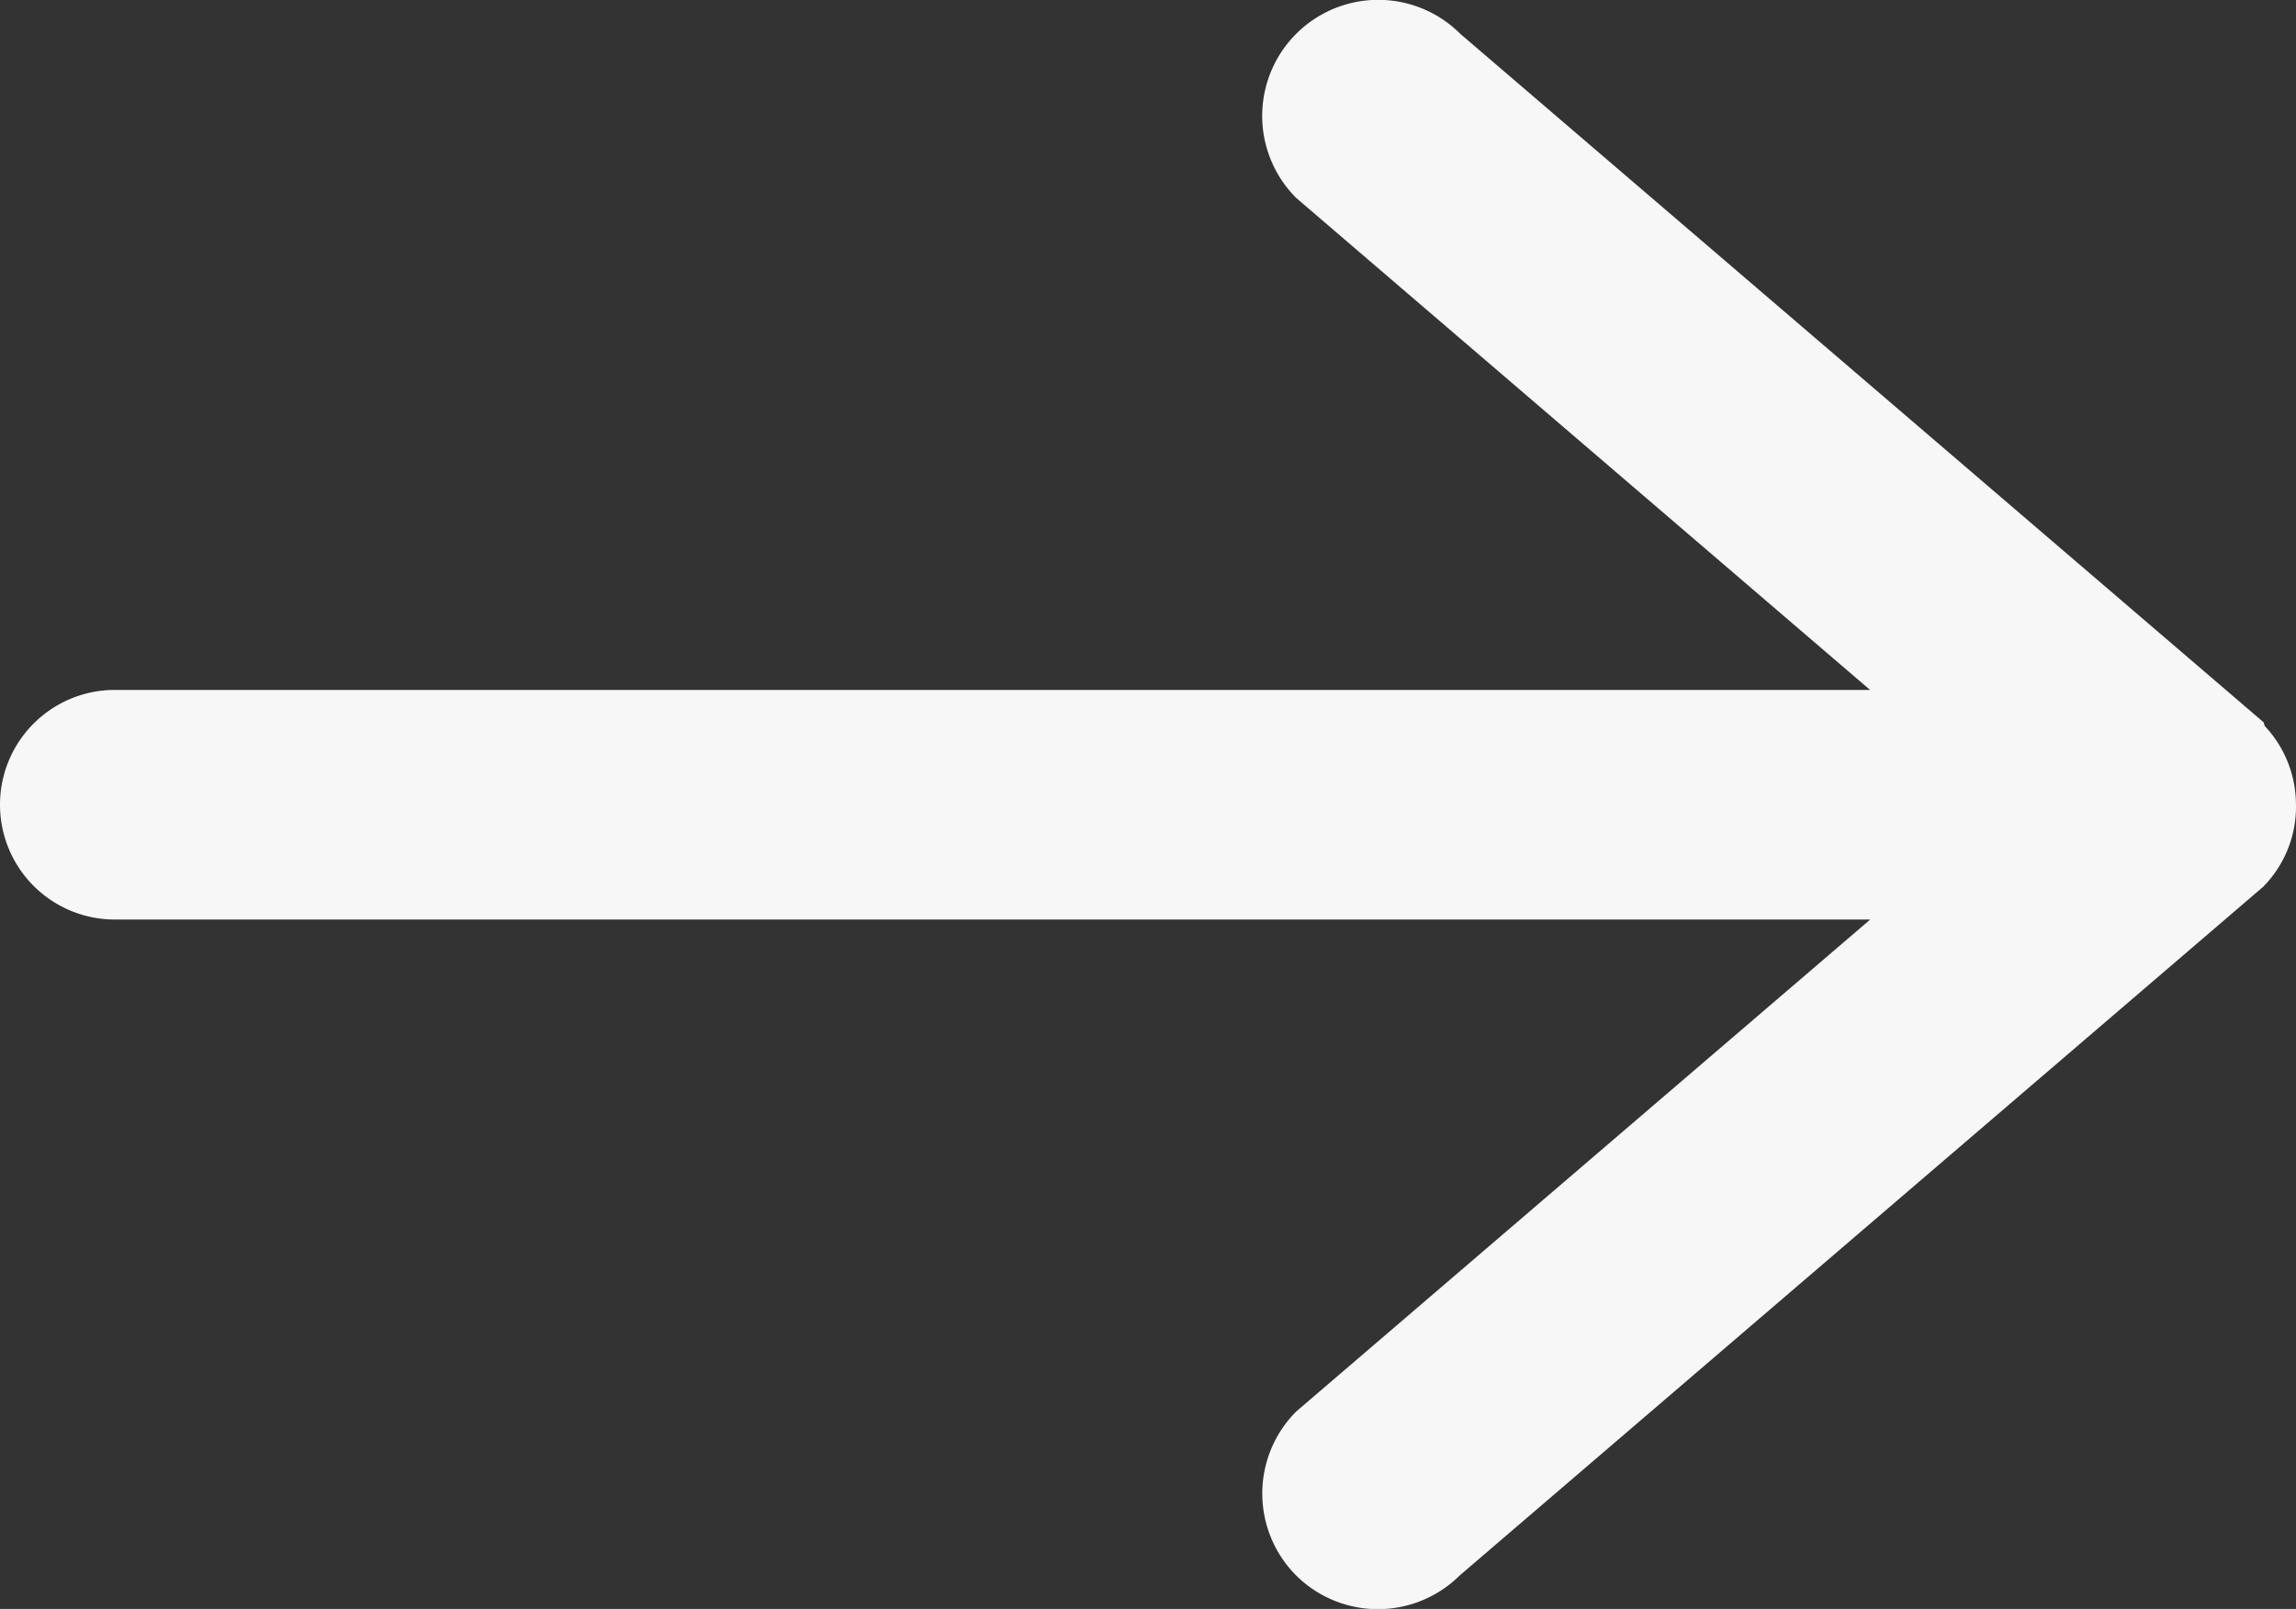 <svg xmlns="http://www.w3.org/2000/svg" viewBox="7411.309 -3375.305 18 12.614">
  <rect x="7411.309" y="-3375.305" width="18" height="12.614" fill="#333333" stroke="none"/>
  <defs>
    <style>
      .cls-1 {
        fill: #f7f7f7;
        fill-rule: evenodd;
      }
    </style>
  </defs>
  <path id="Tracé_119" data-name="Tracé 119" class="cls-1" d="M3.091,7.889c-.011.009-.025.005-.034.014a.9.9,0,0,1-.582.241H2.47a.894.894,0,0,1-.67-.256l-5.4-6.3A.91.91,0,0,1-3.6.307a.91.91,0,0,1,1.286,0l3.857,4.5V-8.955a.9.9,0,0,1,.9-.9.9.9,0,0,1,.9.9V4.806L7.2.307A.909.909,0,0,1,8.487,1.593Z" transform="translate(7421.164 -3366.553) rotate(-90)"/>
</svg>

